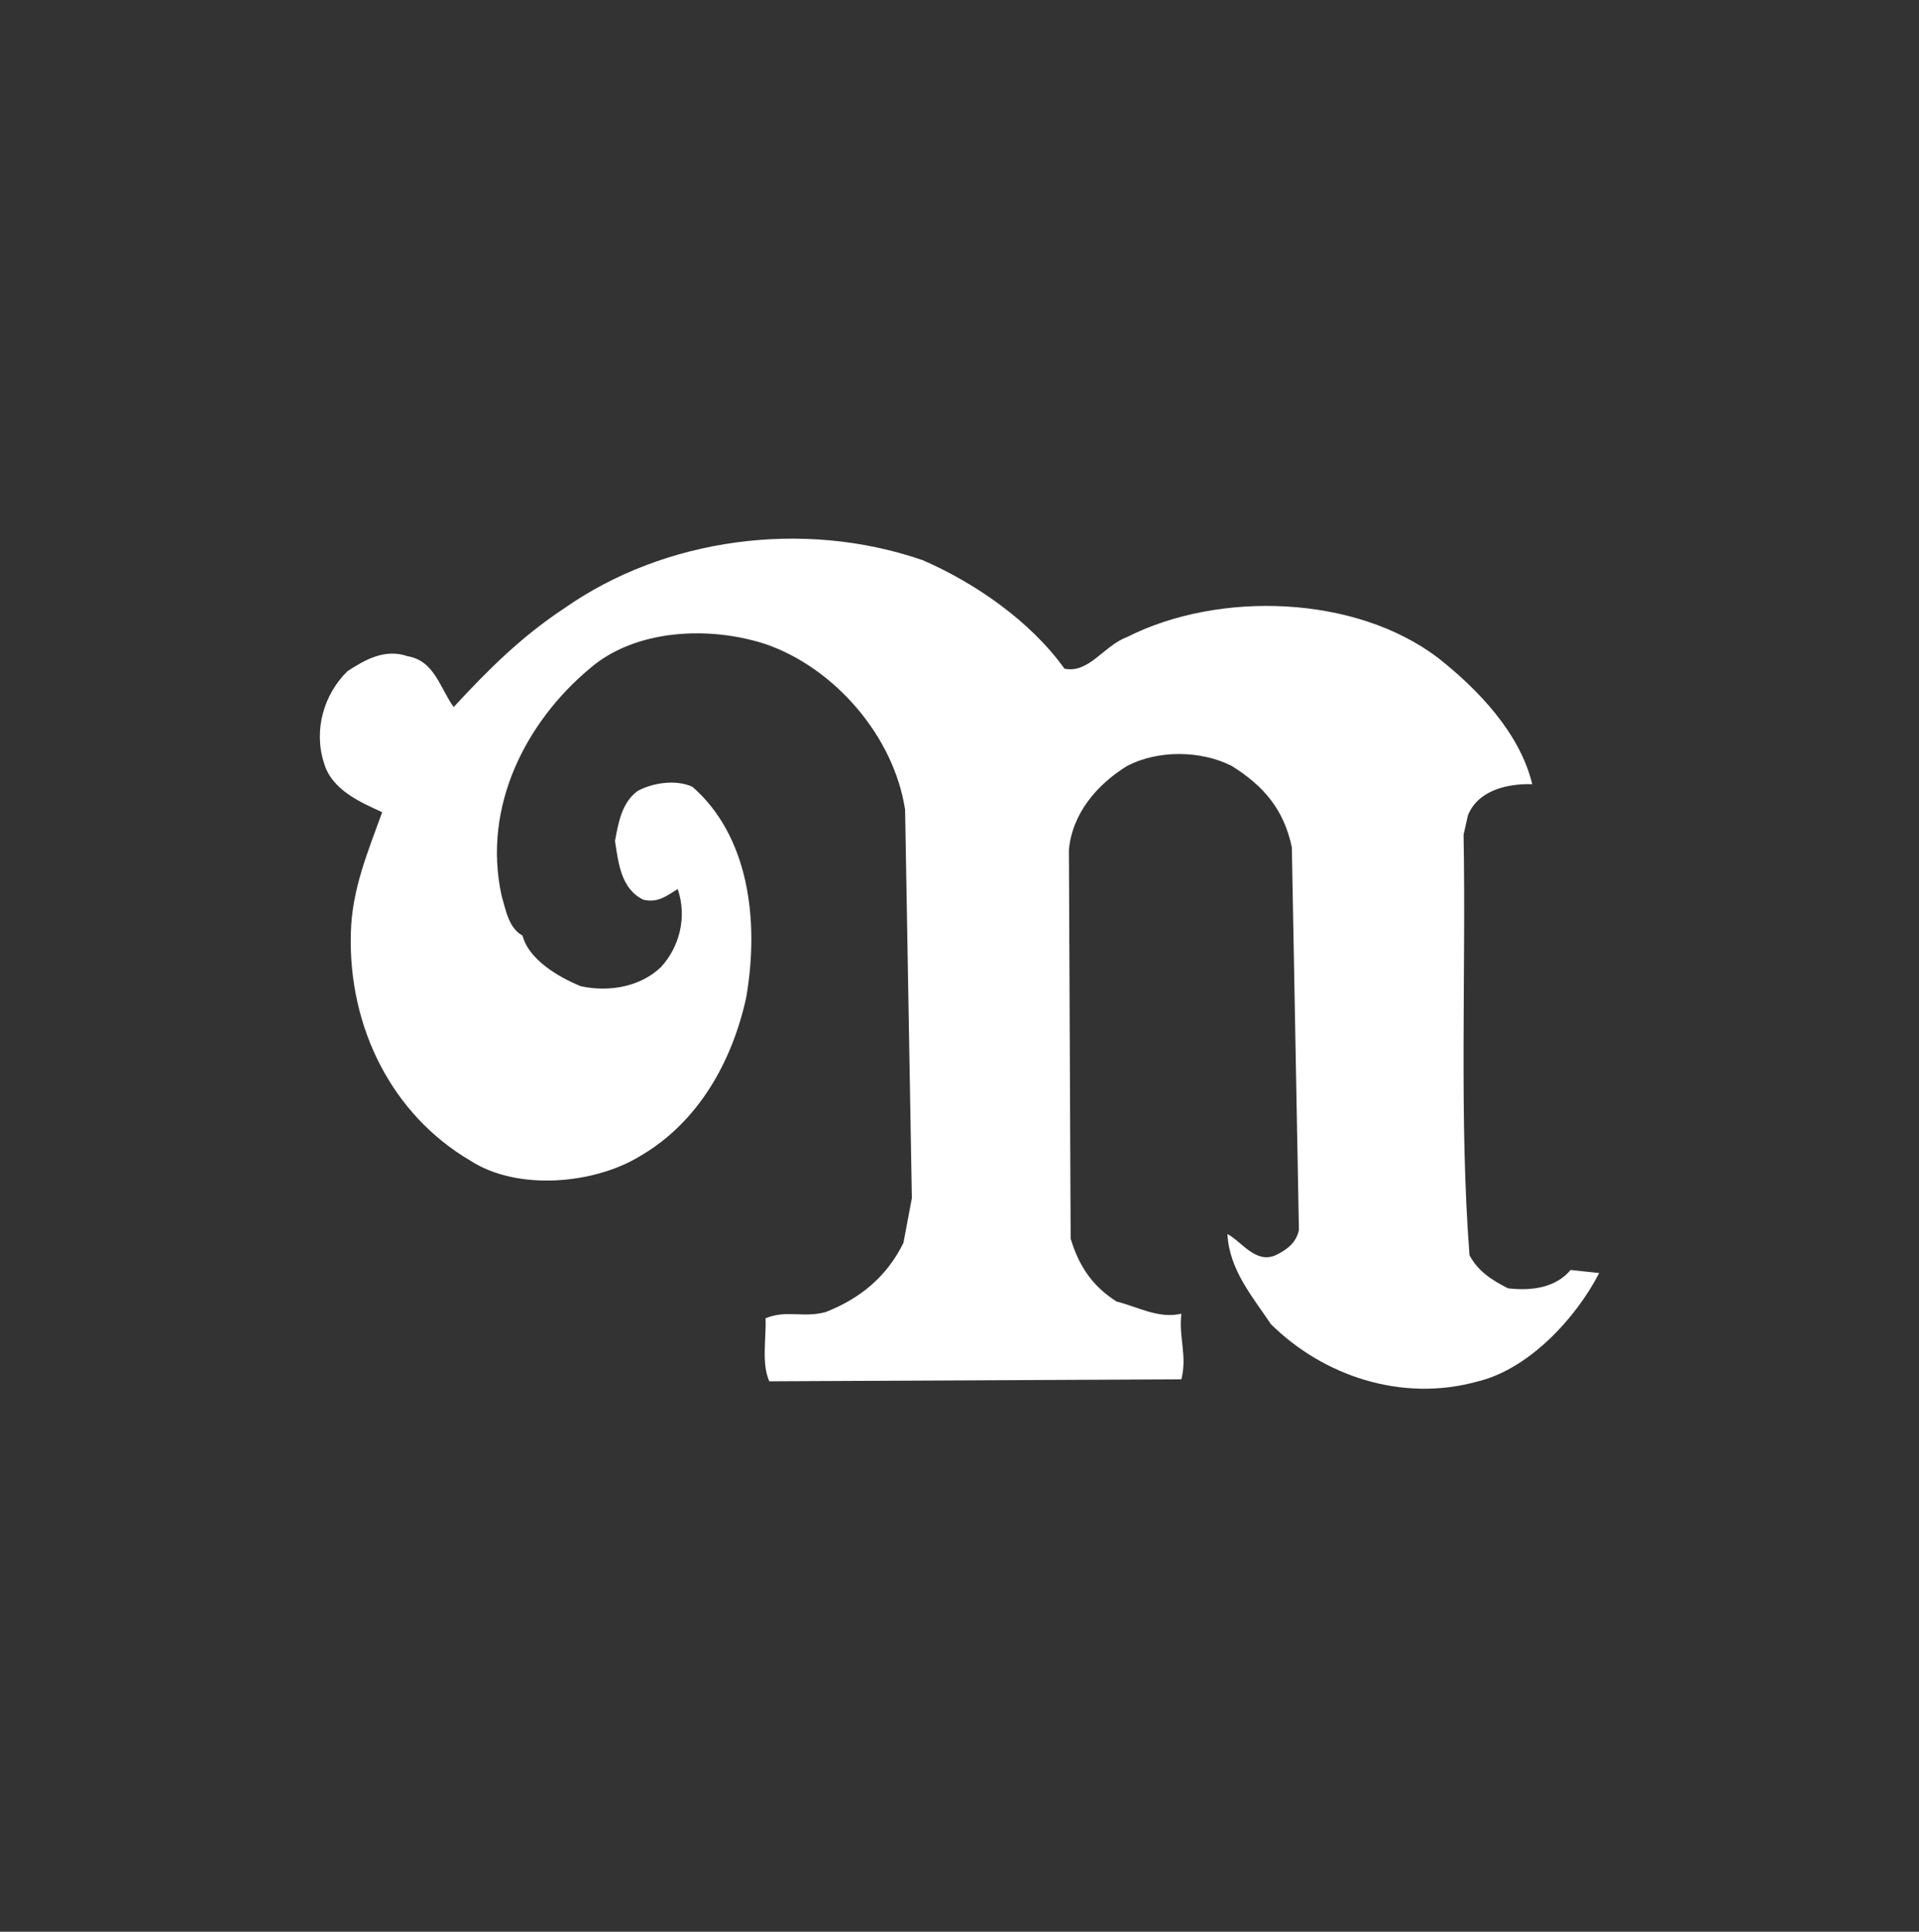 <svg width="150" height="151" viewBox="0 0 150 151" fill="none" xmlns="http://www.w3.org/2000/svg">
<rect x="0" y="0" width="150" height="151" fill="#333333" stroke="none"/>
<path d="M125 99.51C123.168 103.071 119.504 106.999 115.549 107.973C109.498 109.67 103.363 107.483 99.344 103.509C97.977 101.458 96.074 99.271 95.945 96.465C97.022 97.013 98.132 98.807 99.699 98.123C100.577 97.703 101.331 97.149 101.531 96.136L100.977 66.229C100.357 63.288 98.79 61.436 96.274 59.868C93.823 58.63 90.487 58.63 88.107 59.868C85.785 61.301 83.817 63.552 83.552 66.423L83.688 96.82C84.307 98.871 85.32 100.503 87.288 101.742C88.92 102.142 90.552 103.109 92.345 102.69C92.119 104.548 92.81 105.916 92.345 107.819L60.129 107.973C59.51 106.535 59.903 104.683 59.839 103.045C61.542 102.361 62.709 103.045 64.541 102.561C67.193 101.522 69.315 99.819 70.618 97.149L71.276 93.659L70.747 63.288C69.864 57.527 65.225 52.205 59.839 50.347C55.426 48.908 49.64 49.173 46.085 52.269C41.247 56.308 37.647 62.933 39.215 70.048C39.55 71.151 39.744 72.519 40.847 73.138C41.312 74.97 43.569 76.344 45.401 77.093C47.717 77.583 50.104 77.093 51.672 75.59C53.104 74.022 53.723 71.706 52.975 69.493C52.156 69.984 51.472 70.603 50.298 70.332C48.537 69.493 48.337 67.442 48.072 65.739C48.337 64.307 48.601 62.739 49.84 61.83C50.917 61.236 52.749 60.881 54.123 61.501C58.49 65.32 59.374 71.835 58.336 77.931C57.258 82.924 54.607 87.717 50.033 90.369C46.434 92.575 40.428 93.104 36.764 90.724C30.693 87.163 27.229 80.383 27.423 72.983C27.494 69.493 28.797 66.494 29.874 63.487C28.242 62.739 25.926 61.765 25.326 59.643C24.488 57.062 25.326 54.256 27.158 52.469C28.506 51.586 30.074 50.676 31.861 51.295C33.964 51.65 34.383 53.772 35.461 55.269C38.176 52.334 40.718 49.792 44.118 47.541C51.936 42.064 62.774 40.561 72.115 43.786C76.205 45.554 80.553 48.56 83.204 52.269C85.12 52.663 86.268 50.476 88.107 49.792C95.261 46.173 105.944 46.502 112.414 51.431C115.549 53.901 118.82 57.327 119.768 61.301C117.736 61.236 115.485 61.83 114.737 63.752L114.401 65.255C114.601 76.009 114.046 87.498 114.866 98.123C115.549 99.4 116.652 100.084 117.872 100.703C119.768 100.929 121.62 100.639 122.768 99.271L125 99.51Z" fill="white"/>
</svg>
